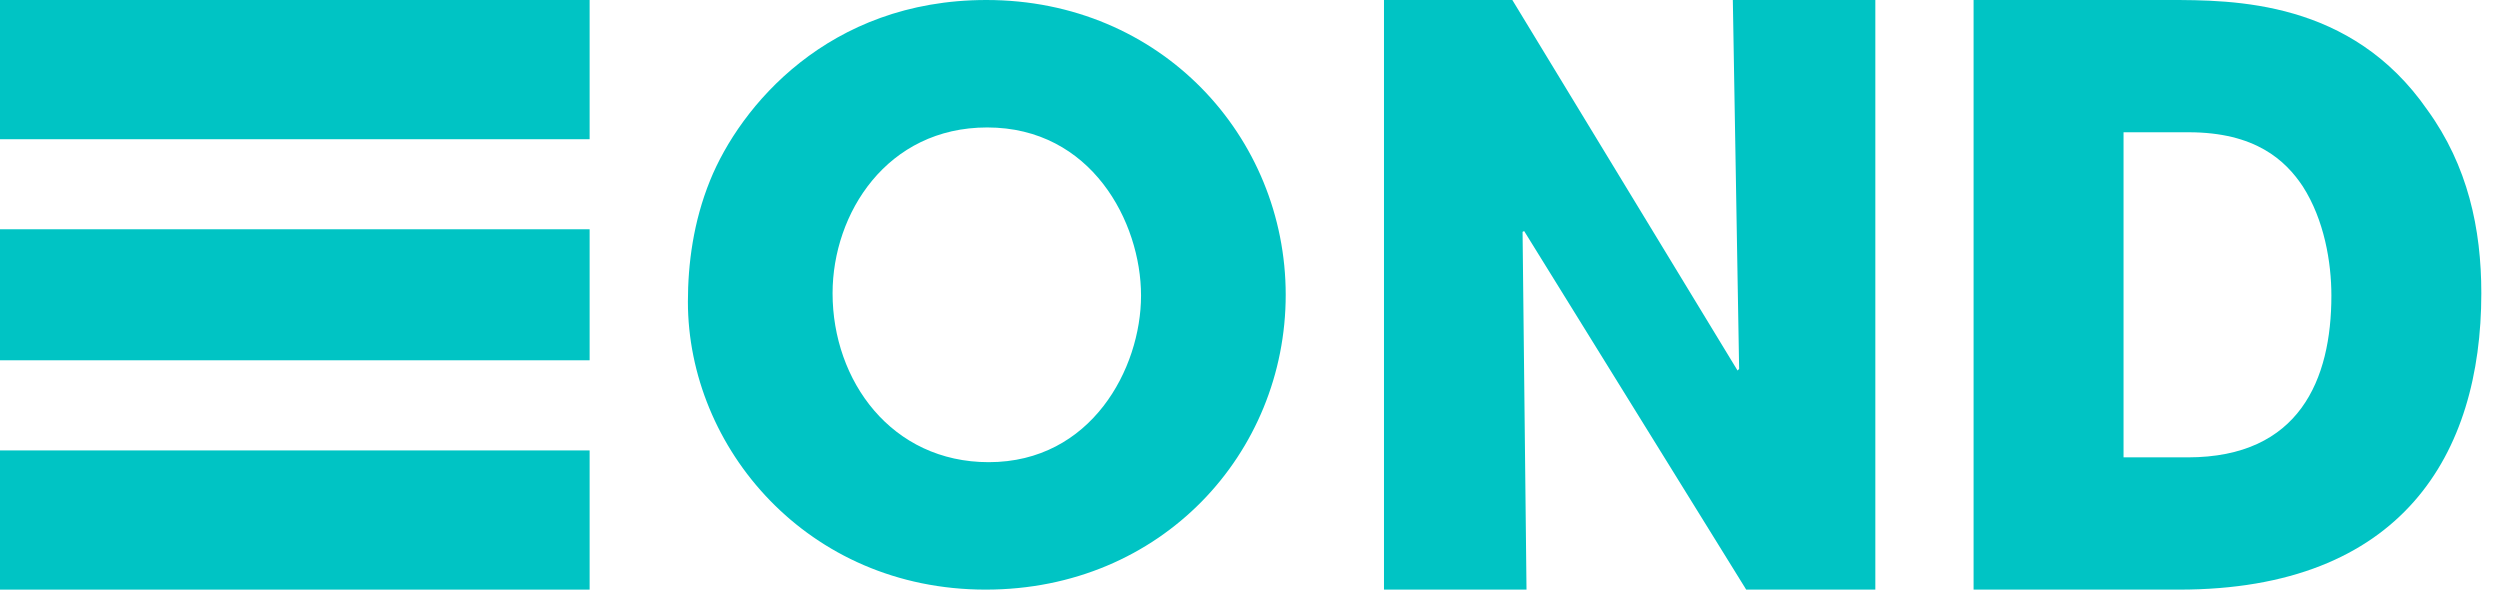 <svg width="106" height="26" viewBox="0 0 106 26" fill="none" xmlns="http://www.w3.org/2000/svg">
<path d="M0 0H25V5.903H0V0Z" fill="#00C4C4"/>
<path d="M0 9.721H25V15.276H0V9.721Z" fill="#00C4C4"/>
<path d="M0 19.098H25V25H0V19.098Z" fill="#00C4C4"/>
<path d="M30.108 7.65C29.394 9.408 29.167 11.198 29.167 12.793C29.167 18.978 34.23 25 41.792 25C49.257 25 54.514 19.206 54.514 12.5C54.514 5.794 49.224 0 41.825 0C35.106 0 31.374 4.525 30.108 7.65ZM35.301 12.435C35.301 9.049 37.605 5.404 41.857 5.404C46.271 5.404 48.38 9.408 48.38 12.533C48.38 15.625 46.271 19.596 41.922 19.596C37.8 19.596 35.301 16.146 35.301 12.435Z" fill="#00C4C4"/>
<path d="M58.681 25H64.724L64.557 9.831L64.624 9.797L74.039 25H79.514V0H73.472L73.739 15.642L73.672 15.71L64.123 0H58.681V25Z" fill="#00C4C4"/>
<path d="M83.68 25H92.392C101.844 25 105.208 19.257 105.208 12.432C105.208 9.696 104.636 7.027 102.921 4.662C99.692 4.60268e-07 94.713 0 91.921 0H83.68V25ZM90.038 5.608H92.796C95.622 5.608 96.9 6.791 97.64 7.905C98.548 9.324 98.851 11.115 98.851 12.534C98.851 16.081 97.505 19.392 92.763 19.392H90.038V5.608Z" fill="#00C4C4"/>
</svg>
